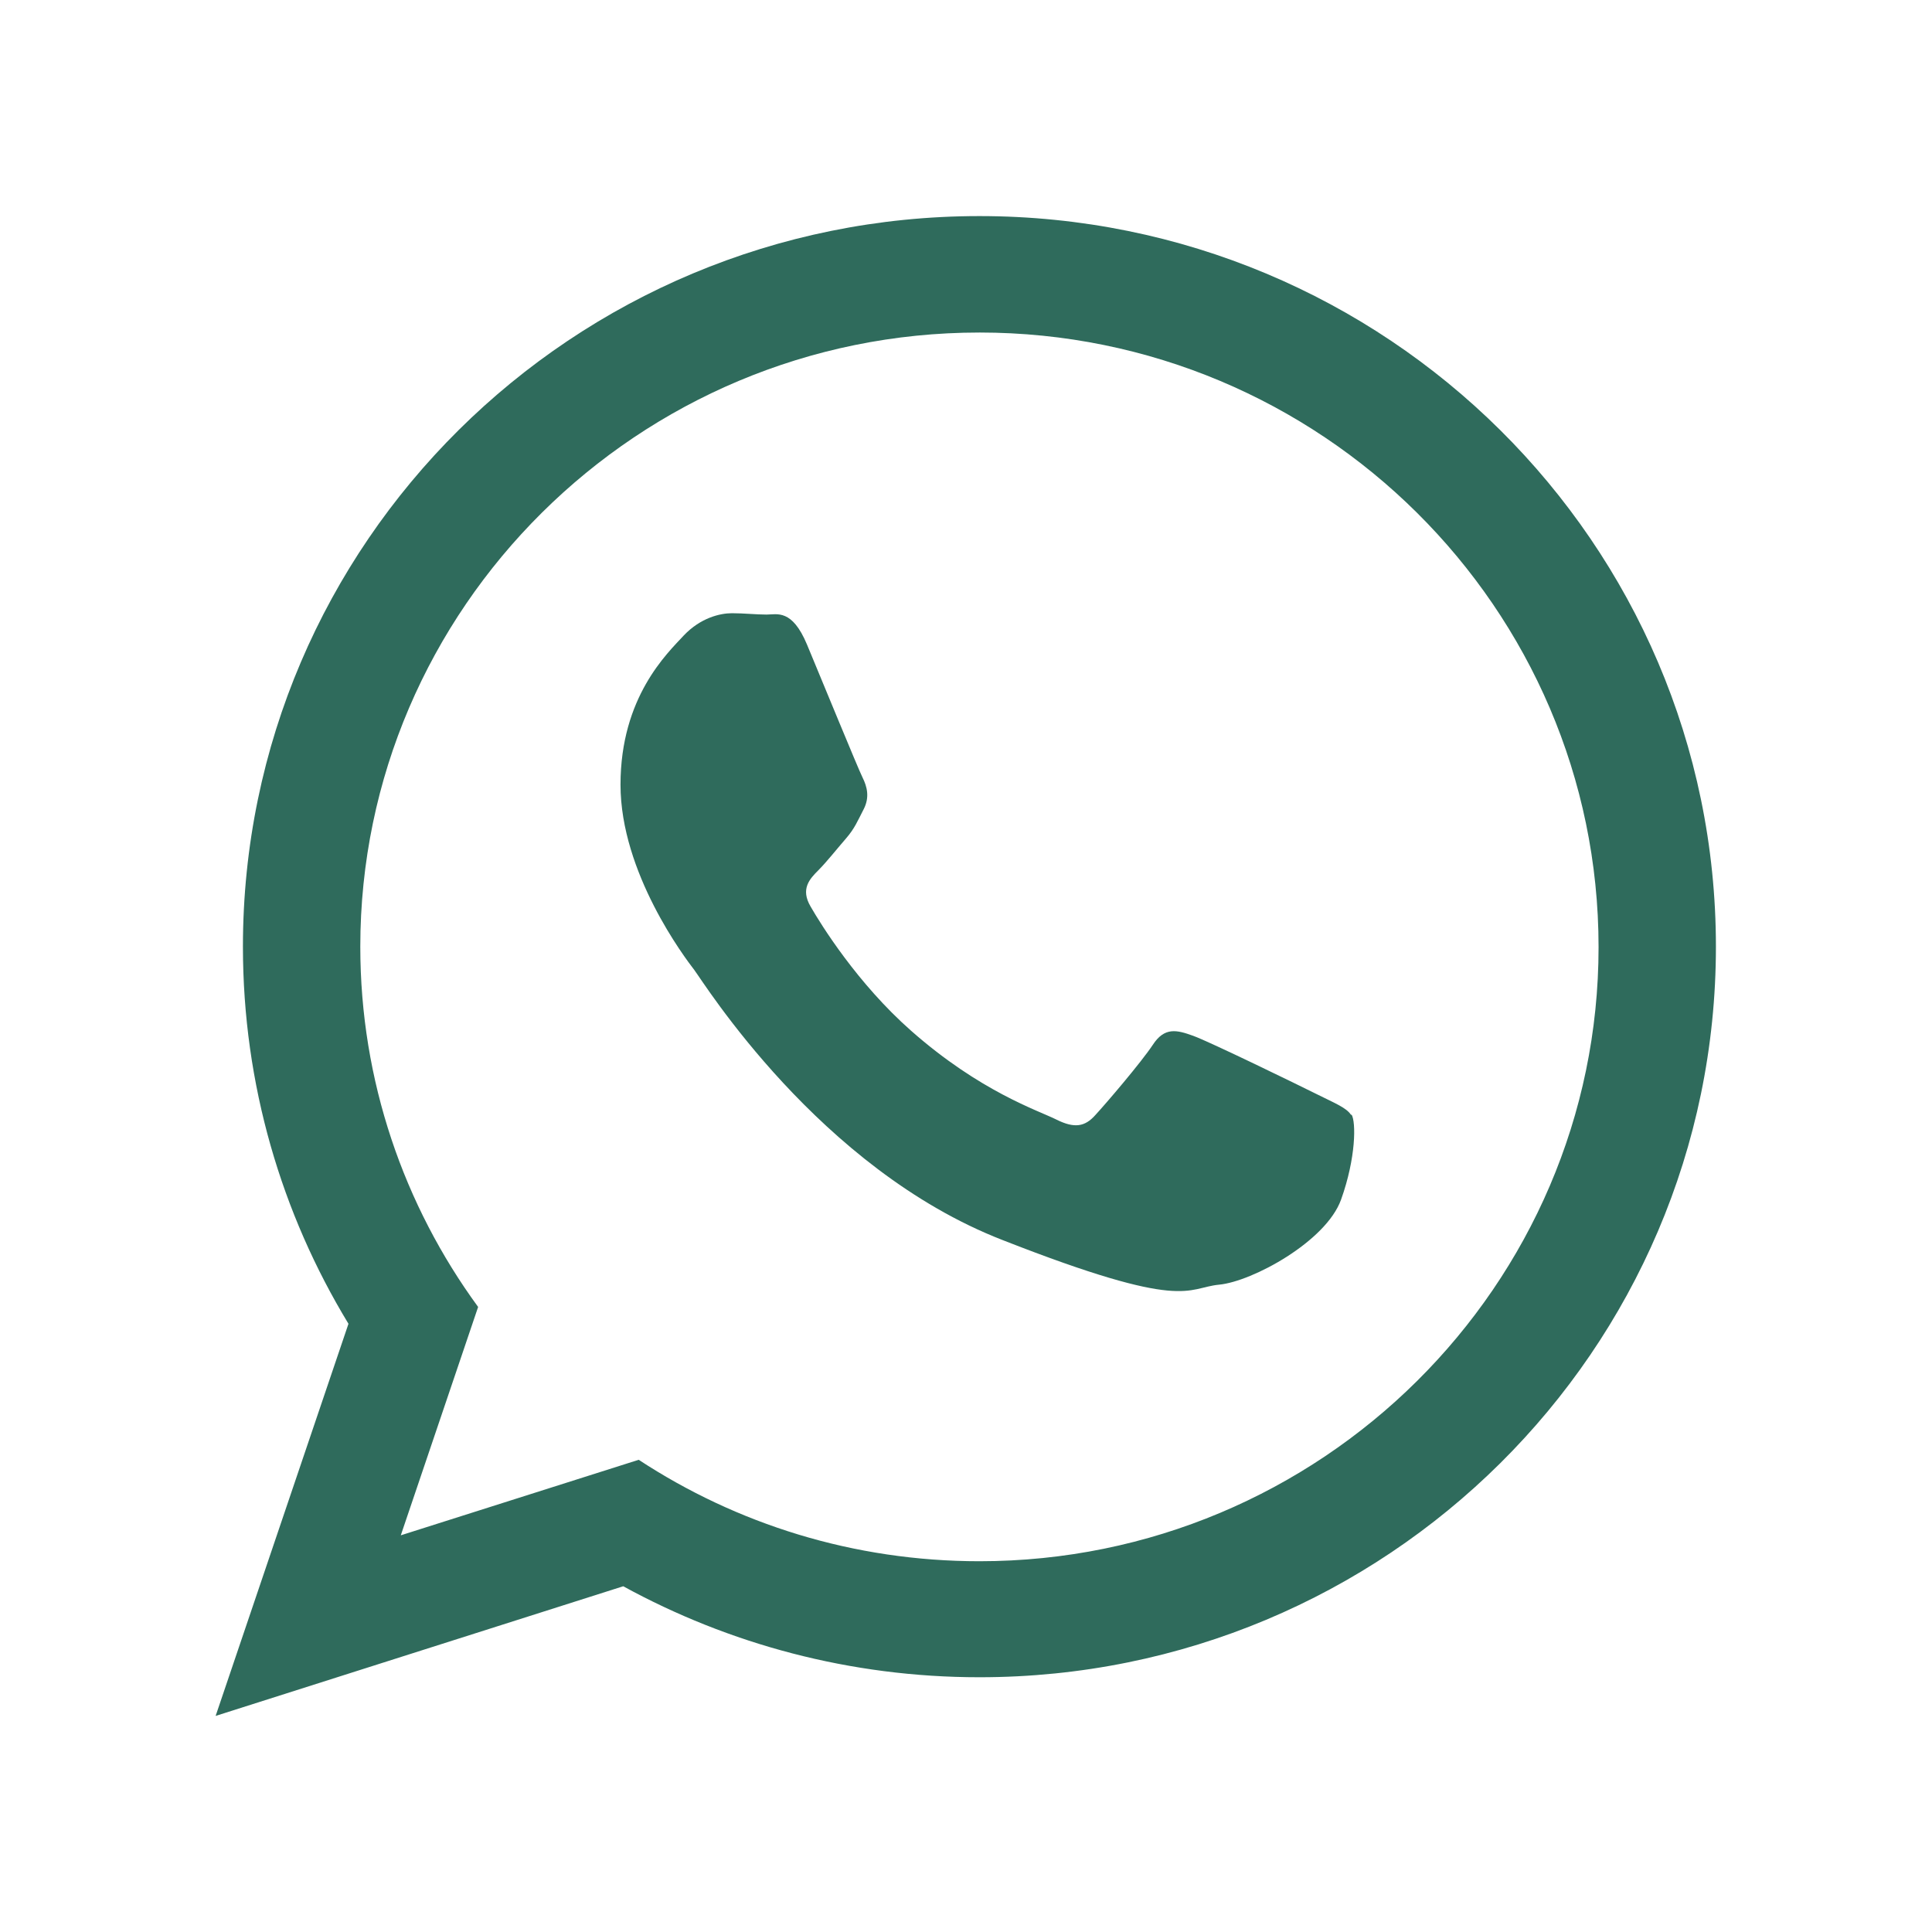 <?xml version="1.0" encoding="UTF-8"?>
<!DOCTYPE svg PUBLIC "-//W3C//DTD SVG 1.0//EN" "http://www.w3.org/TR/2001/REC-SVG-20010904/DTD/svg10.dtd">
<!-- Creator: CorelDRAW 2018 (64 Bit Versão de avaliação) -->
<svg xmlns="http://www.w3.org/2000/svg" xml:space="preserve" width="60.59mm" height="60.59mm" version="1.0" style="shape-rendering:geometricPrecision; text-rendering:geometricPrecision; image-rendering:optimizeQuality; fill-rule:evenodd; clip-rule:evenodd"
viewBox="0 0 32832.79 32832.79"
 xmlns:xlink="http://www.w3.org/1999/xlink">
 <defs>
  <style type="text/css">
   <![CDATA[
    .fil1 {fill:#2F6B5C}
    .fil0 {fill:#2F6B5C;fill-opacity:0}
   ]]>
  </style>
 </defs>
 <g id="Camada_x0020_1">
  <g id="_1917407818544">
   <g id="_1831123032032">
    <g id="_2505512368688">
     <path class="fil0" d="M-0 0l32832.79 0 0 32832.79 -32832.79 0 0 -32832.79z"/>
     <path id="WhatsApp" class="fil1" d="M29160.63 16087.79c0,6857.32 -5604.7,12415.69 -12516.15,12415.69 -2195.46,0 -4259.57,-564.38 -6053.22,-1546.22l-6926.79 2203.37 2257.45 -6663.98c-1136.45,-1870.81 -1793.6,-4066.49 -1793.6,-6408.86 0,-6857.32 5604.7,-12415.63 12516.15,-12415.63 6911.46,0 12516.15,5558.58 12516.15,12415.63l0 0zm-12516.15 -10436.66c-5798.1,0 -10521.52,4685 -10521.52,10436.66 0,2280.59 742.06,4398.83 2002.33,6122.69l-1314.13 3880.89 4043.19 -1283.35c1662.08,1090.01 3649.02,1723.85 5790.4,1723.85 5798.04,0 10521.52,-4684.95 10521.52,-10436.66 0,-5759.35 -4723.48,-10444.3 -10521.52,-10444.3l0 0 -0.27 0.22zm6316.03 13296.96c-77.16,-123.55 -278.21,-200.99 -587.46,-355.64 -309.2,-154.6 -1816.68,-888.97 -2095.16,-989.49 -278.21,-100.52 -486.94,-154.6 -687.98,154.6 -200.99,301.56 -788.45,989.54 -974.1,1190.53 -177.69,201.04 -355.64,231.82 -664.9,77.22 -309.26,-154.6 -1291.05,-471.55 -2466.19,-1507.48 -912.32,-804.11 -1530.83,-1801.34 -1708.52,-2110.55 -177.69,-301.56 -15.39,-471.55 131.52,-618.51 139.27,-139.21 309.26,-355.64 463.86,-533.33 154.65,-177.69 201.04,-301.56 309.26,-510.24 100.52,-201.04 54.13,-378.73 -23.08,-533.38 -77.16,-154.6 -687.98,-1646.69 -943.1,-2257.45 -255.12,-610.82 -510.24,-510.3 -687.98,-510.3 -177.69,0 -386.42,-23.08 -587.41,-23.08 -201.04,0 -533.38,77.22 -819.5,378.73 -278.26,301.56 -1074.67,1043.62 -1074.67,2535.71 0,1499.78 1097.7,2945.43 1252.36,3146.47 154.6,201.04 2118.24,3378.29 5241.41,4592.18 3115.42,1221.52 3115.42,811.8 3679.8,757.67 564.38,-54.08 1816.73,-734.37 2071.86,-1445.65 255.12,-711.28 255.12,-1322.1 177.69,-1445.7l0 0 -7.69 7.69z"/>
    </g>
   </g>
  </g>
 </g>
</svg>
